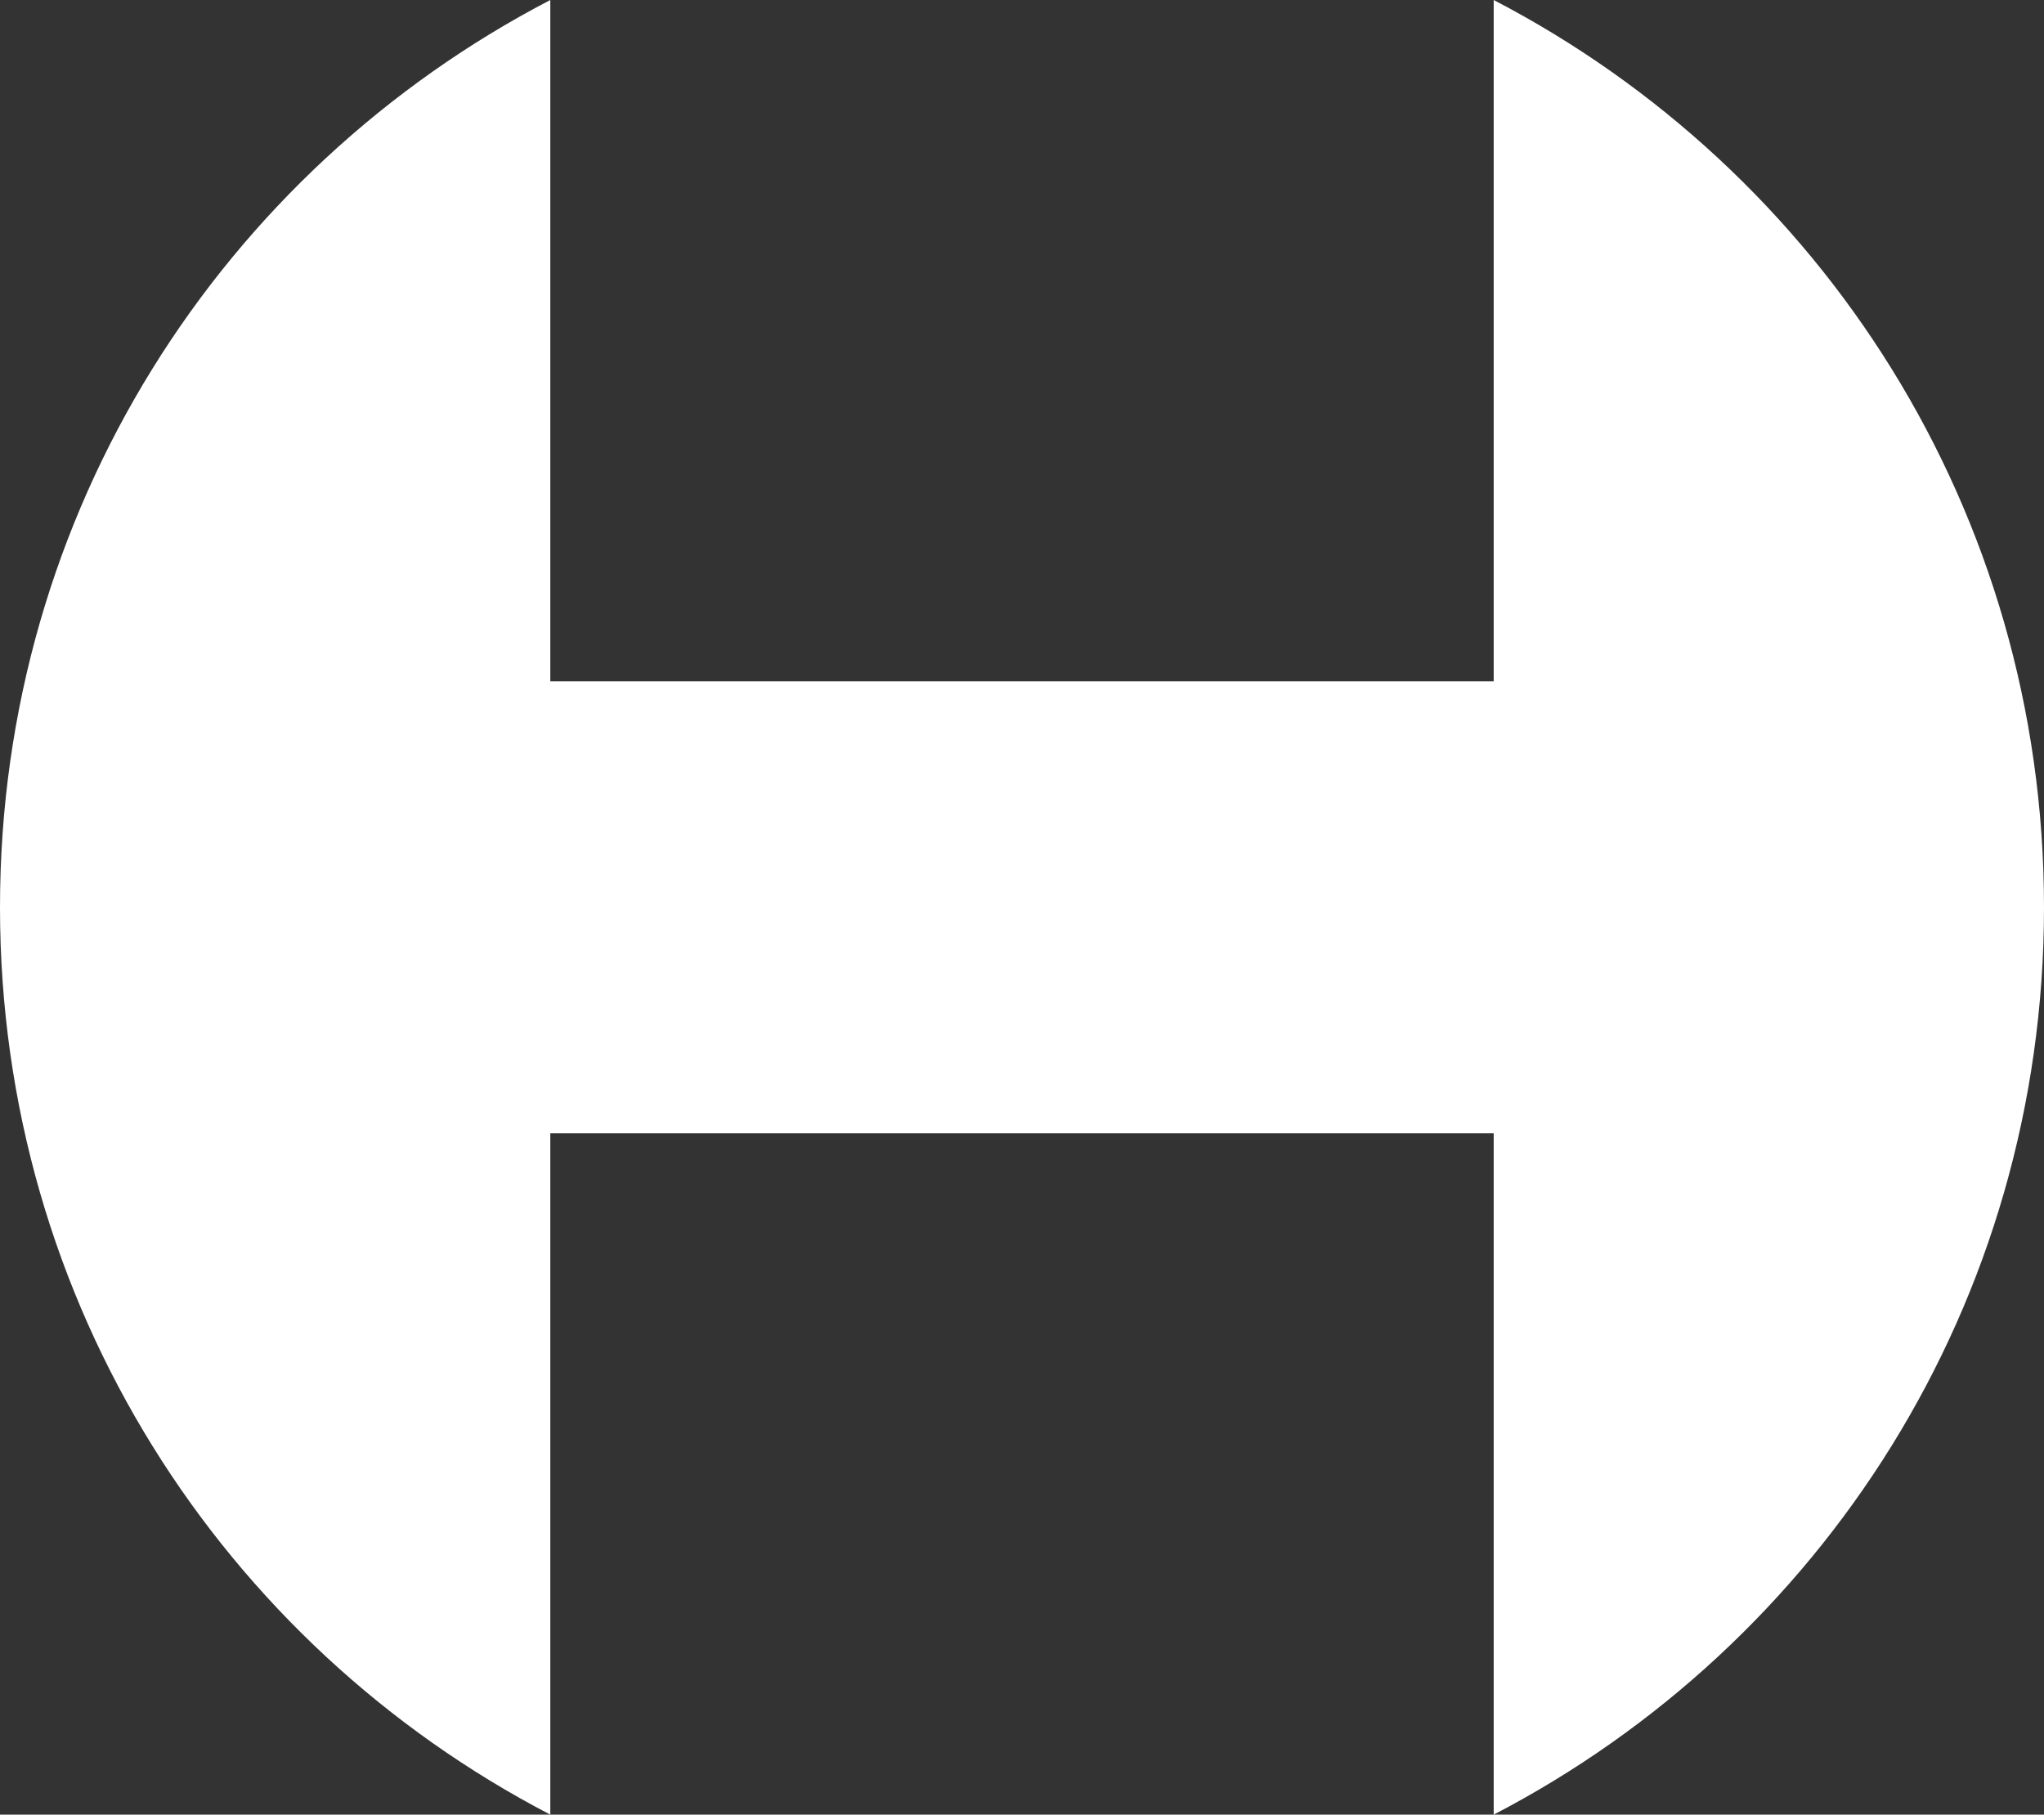 <?xml version="1.0" encoding="utf-8"?>
<!-- Generator: Adobe Illustrator 27.2.0, SVG Export Plug-In . SVG Version: 6.00 Build 0)  -->
<svg version="1.1" baseProfile="tiny" id="Layer_1" xmlns="http://www.w3.org/2000/svg" xmlns:xlink="http://www.w3.org/1999/xlink"
	 x="0px" y="0px" viewBox="0 0 62.4 55.4" overflow="visible" xml:space="preserve">
<rect x="0" y="0" width="62.4" height="55.4" fill="#333333" stroke="none"/>
<path fill="#FFFFFF" d="M62.4,27.7c0-12.1-6.8-22.5-16.8-27.7v20.8H16.8V0C6.8,5.2,0,15.6,0,27.7c0,12.1,6.8,22.5,16.8,27.7V34.6
	h28.8v20.8C55.6,50.2,62.4,39.8,62.4,27.7"/>
</svg>
